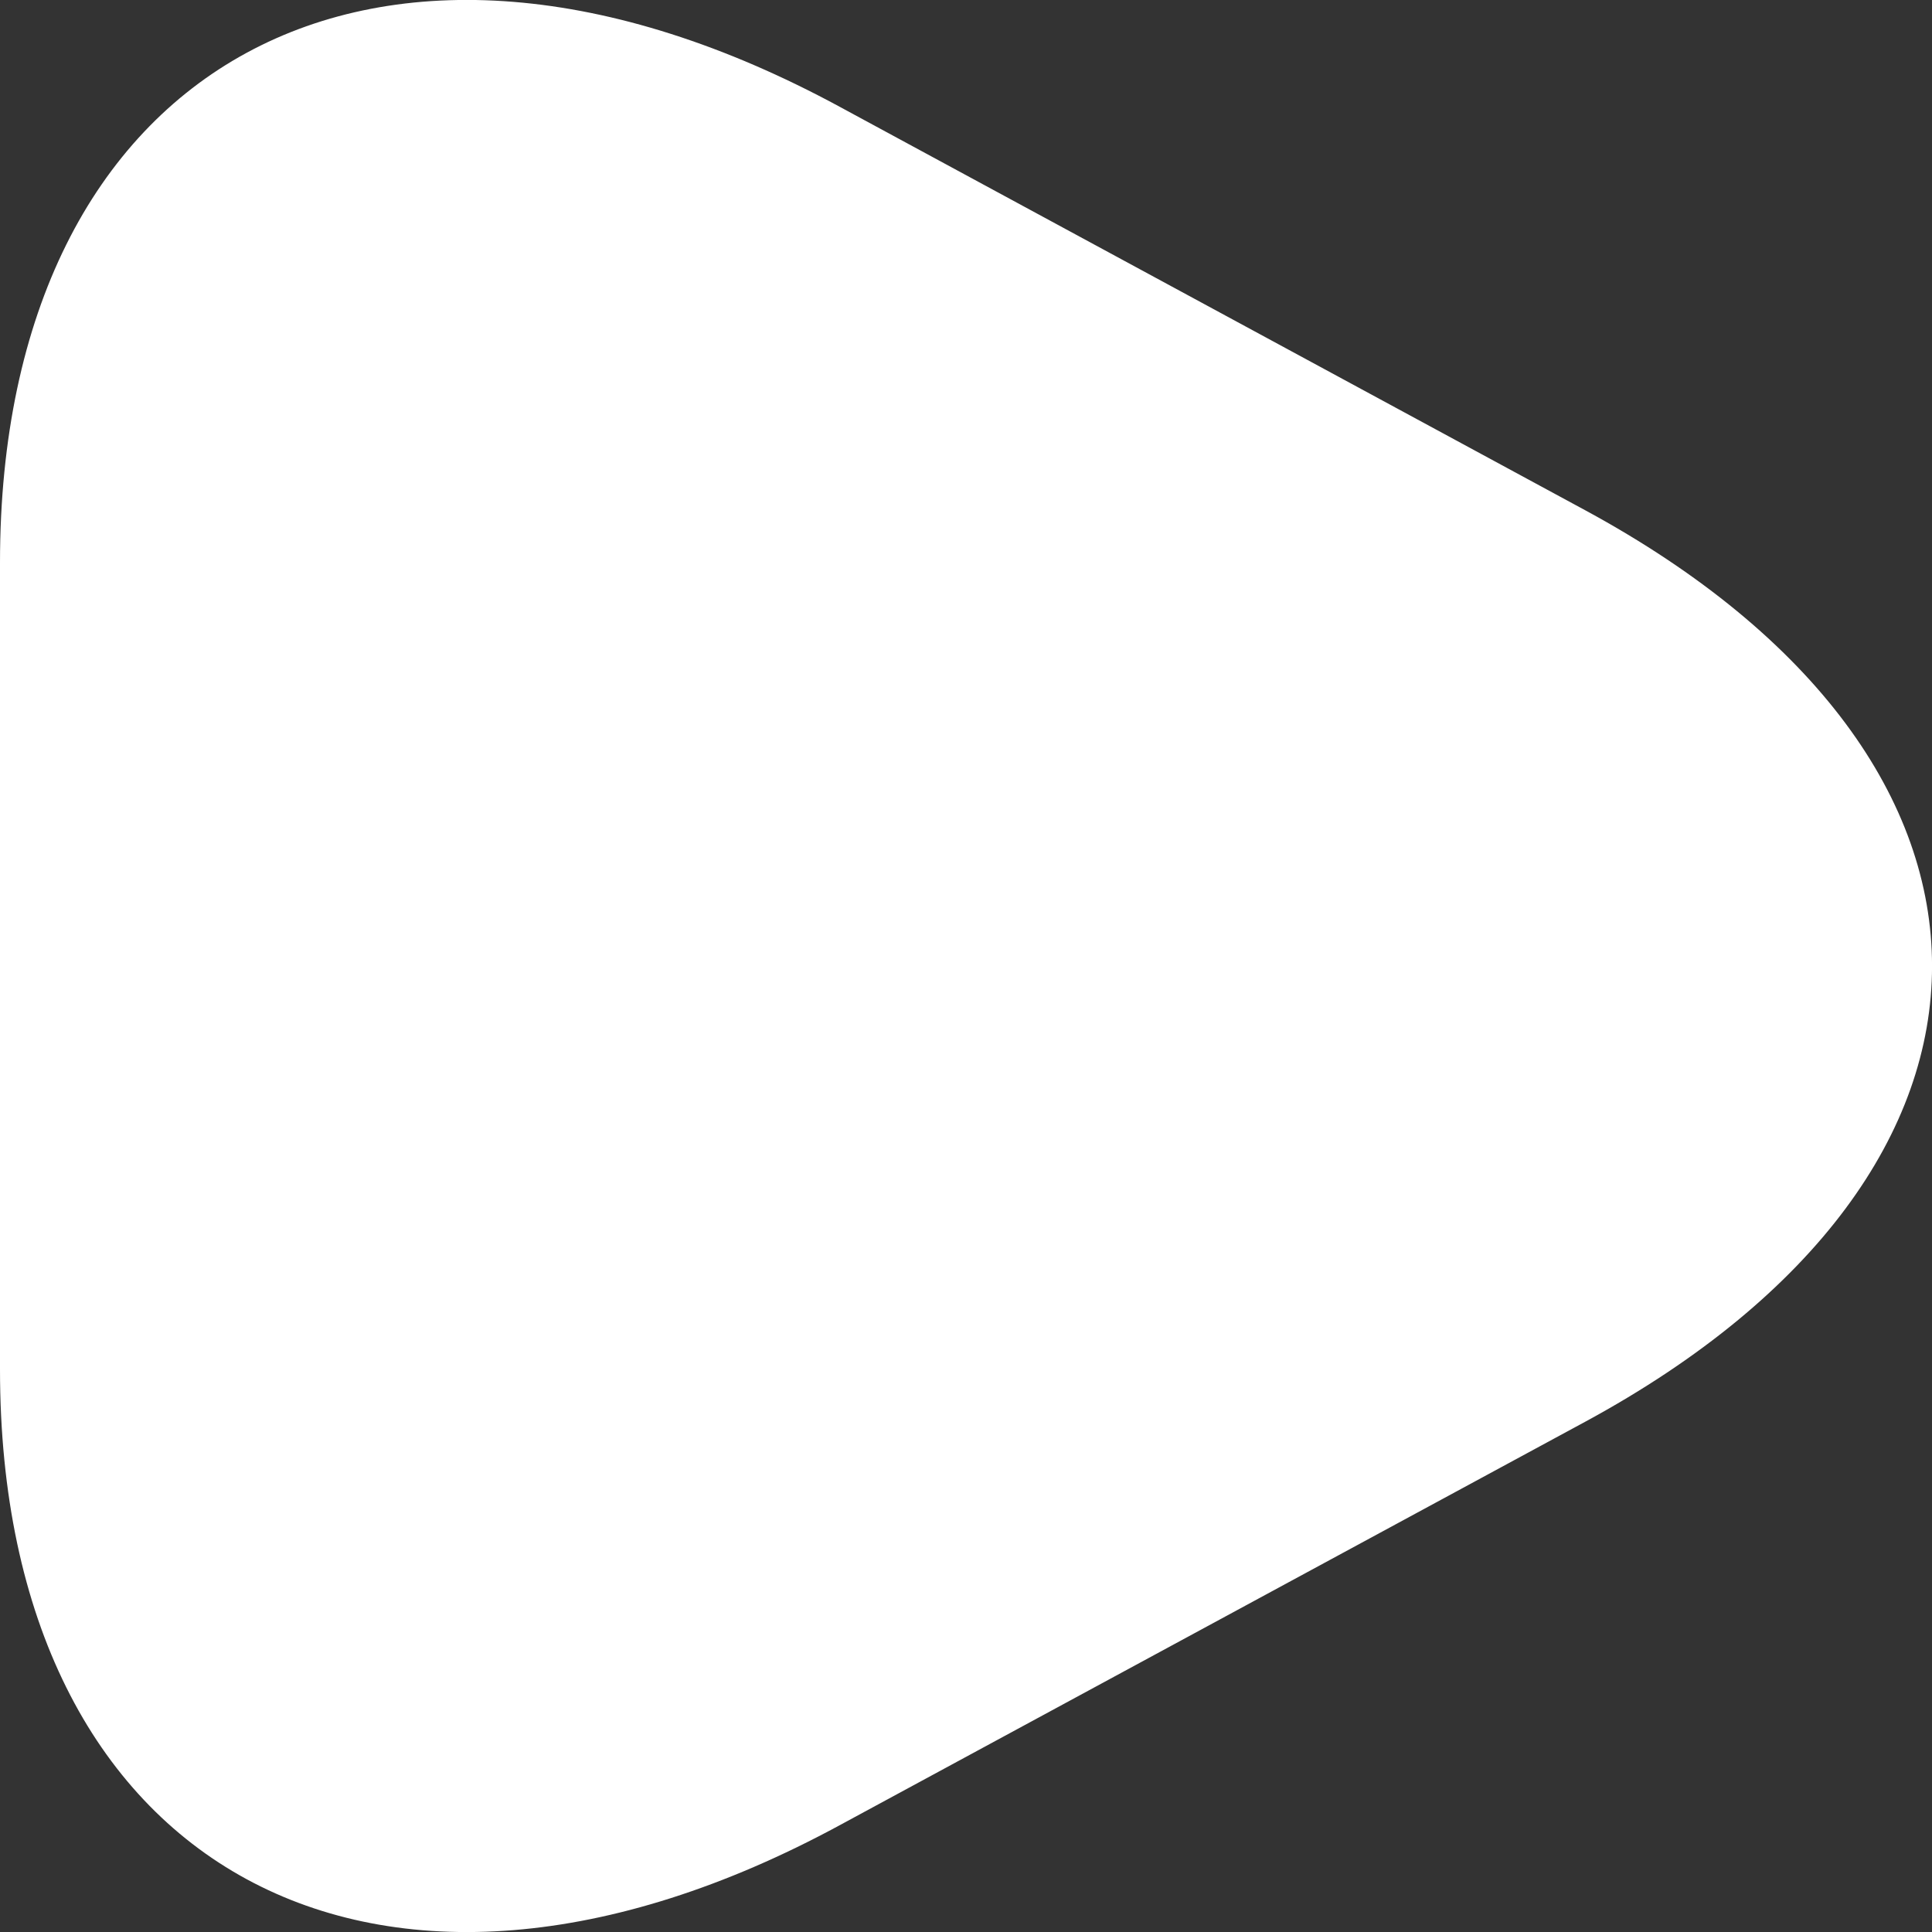 <svg width="11" height="11" viewBox="0 0 11 11" fill="none" xmlns="http://www.w3.org/2000/svg">
<rect x="0" y="0" width="11" height="11" fill="#333333" stroke="none"/>
<path d="M0 5.5V3.203C0 0.35 2.15 -0.818 4.781 0.608L6.904 1.757L9.027 2.906C11.658 4.332 11.658 6.668 9.027 8.094L6.904 9.243L4.781 10.392C2.15 11.818 0 10.65 0 7.797V5.5Z" fill="white"/>
</svg>
